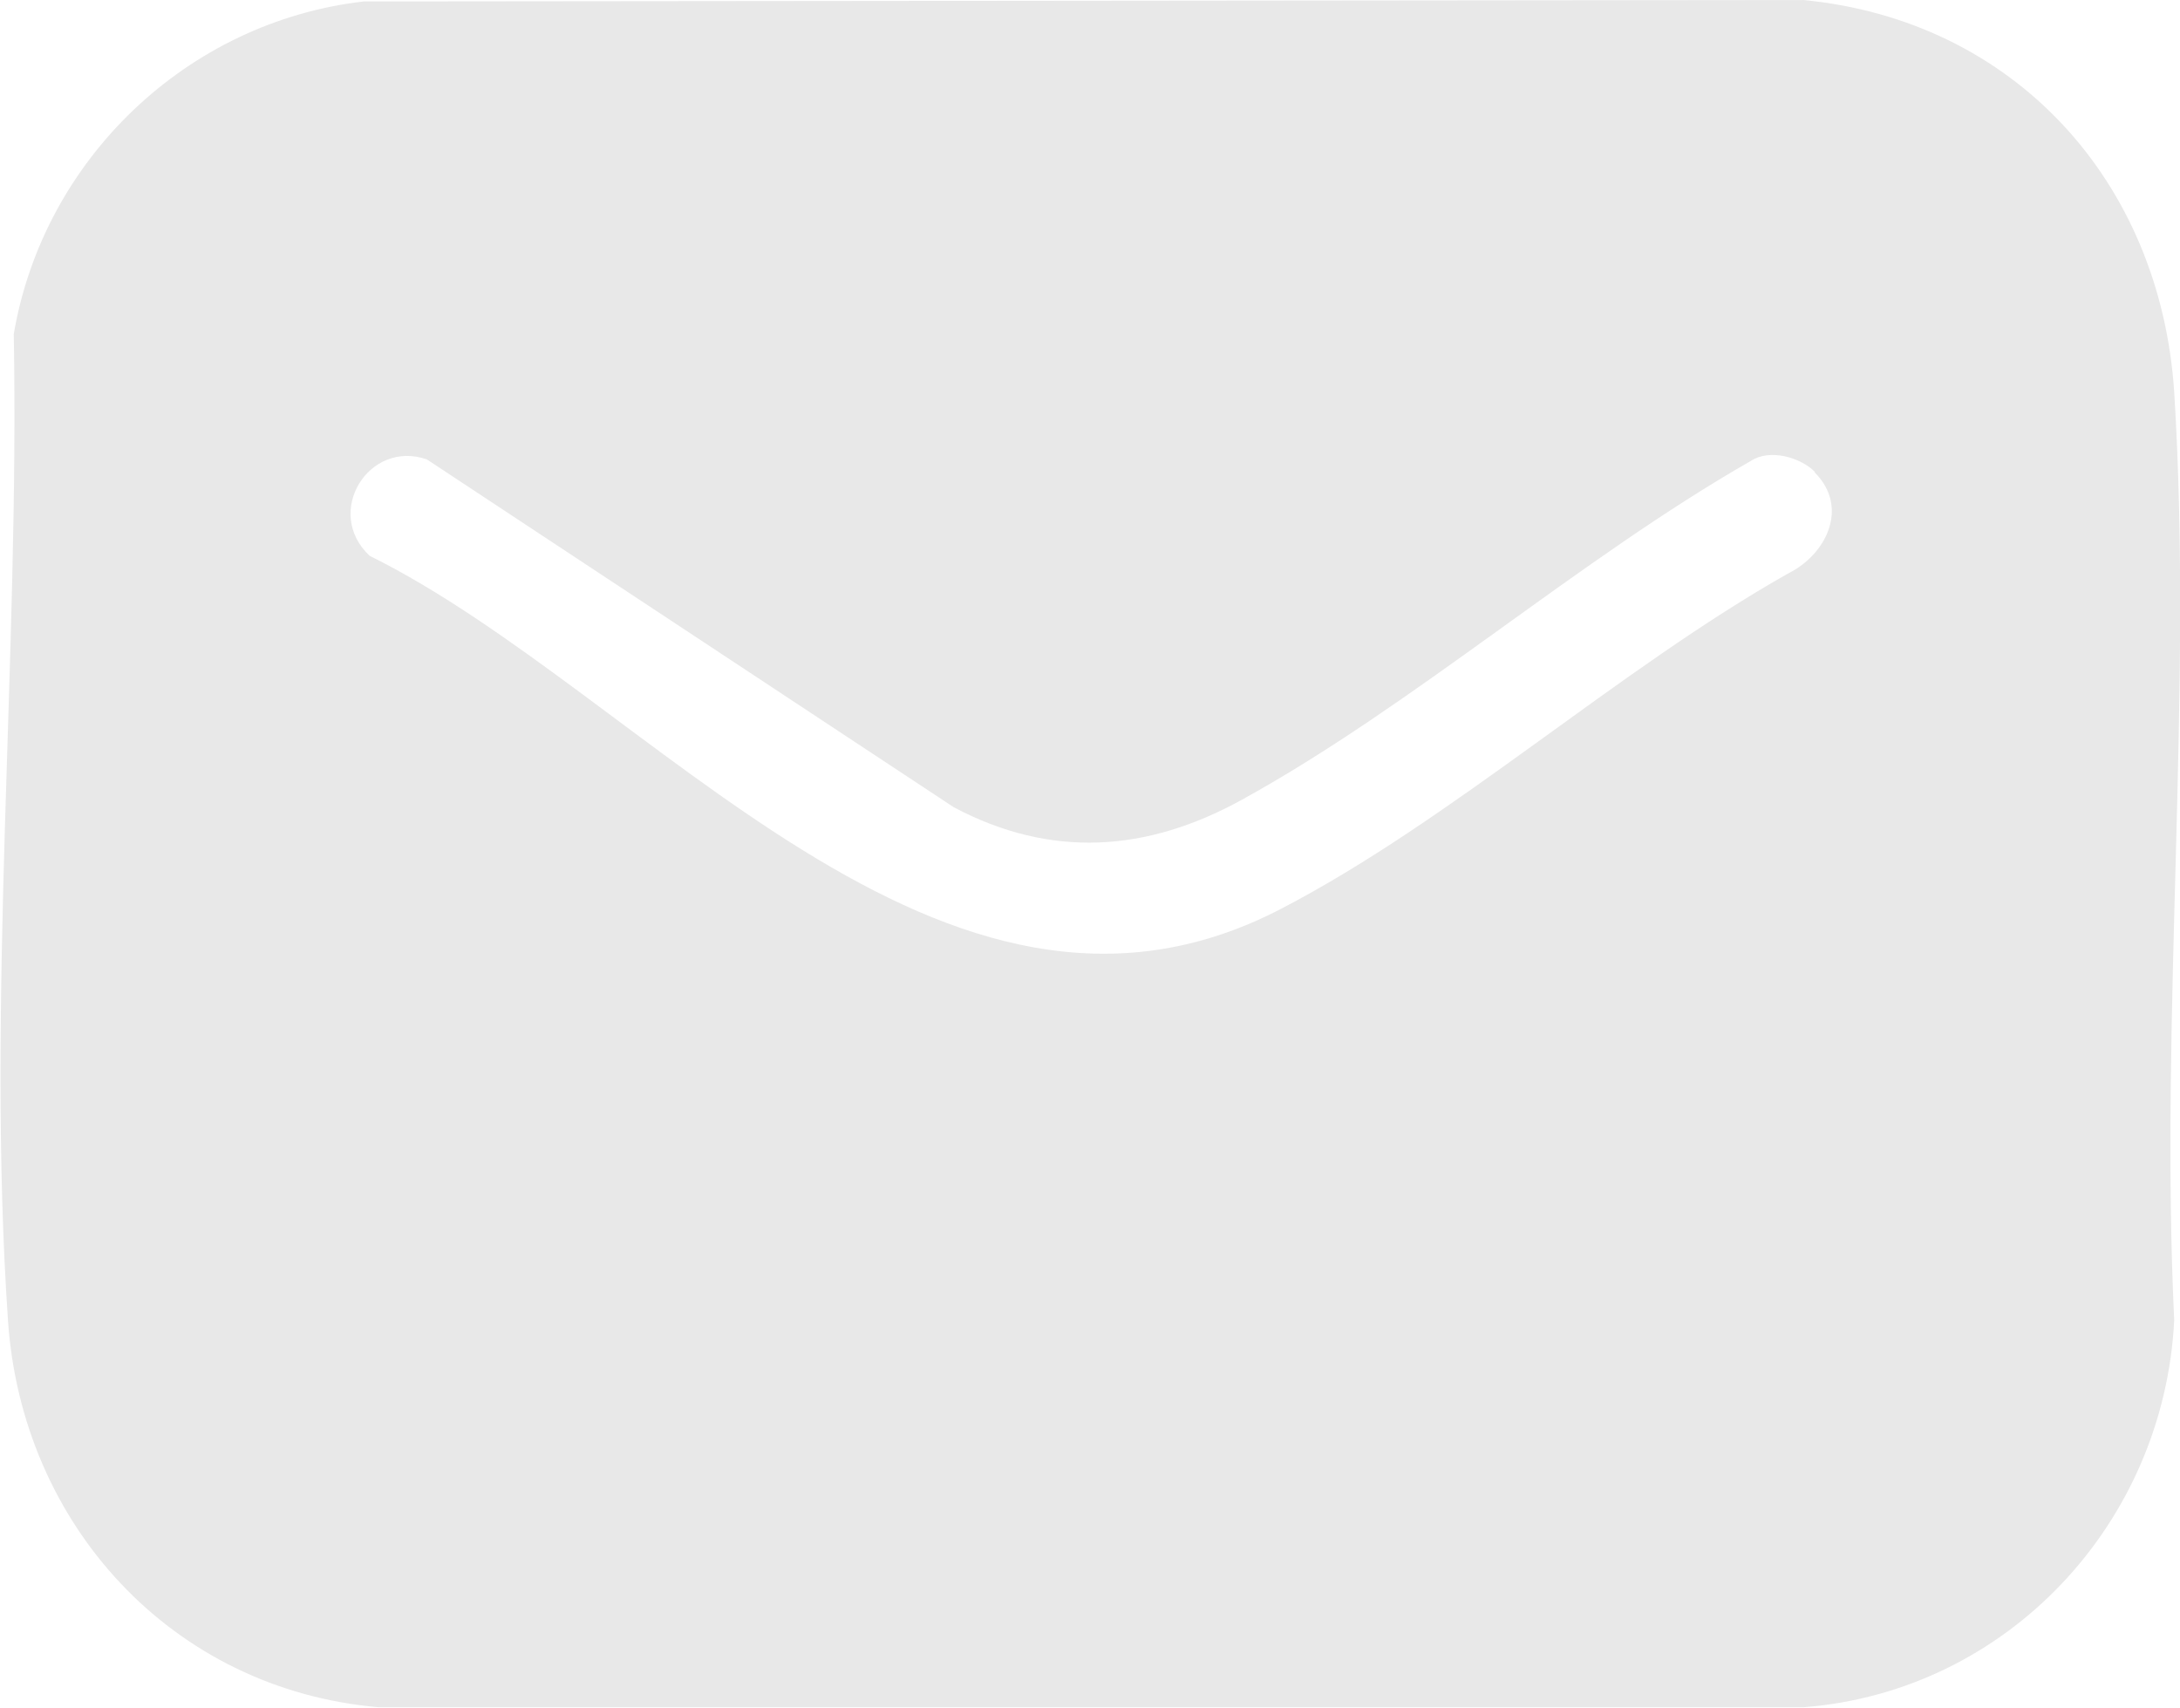 <?xml version="1.0" encoding="UTF-8"?>
<svg id="Capa_1" data-name="Capa 1" xmlns="http://www.w3.org/2000/svg" viewBox="0 0 30.08 23.57">
  <defs>
    <style>
      .cls-1 {
        fill: #e8e8e8;
      }
    </style>
  </defs>
  <path class="cls-1" d="M5.02.02l19.86-.02c2.92.28,4.93,2.51,5.12,5.41.26,4.17-.2,8.62,0,12.81-.14,2.8-2.3,5.12-5.11,5.34H5.22c-2.85-.25-4.92-2.52-5.11-5.34-.3-4.39.16-9.19.08-13.61C.6,2.2,2.58.3,5.02.02ZM25.04,6.51c-.2-.2-.62-.32-.88-.15-2.38,1.36-4.65,3.37-7.03,4.68-1.31.72-2.63.81-3.97.1l-7.27-4.8c-.8-.28-1.43.73-.79,1.33,3.86,1.91,7.9,7.31,12.58,4.87,2.35-1.22,4.66-3.31,7-4.63.52-.26.84-.91.36-1.39Z"/>
</svg>